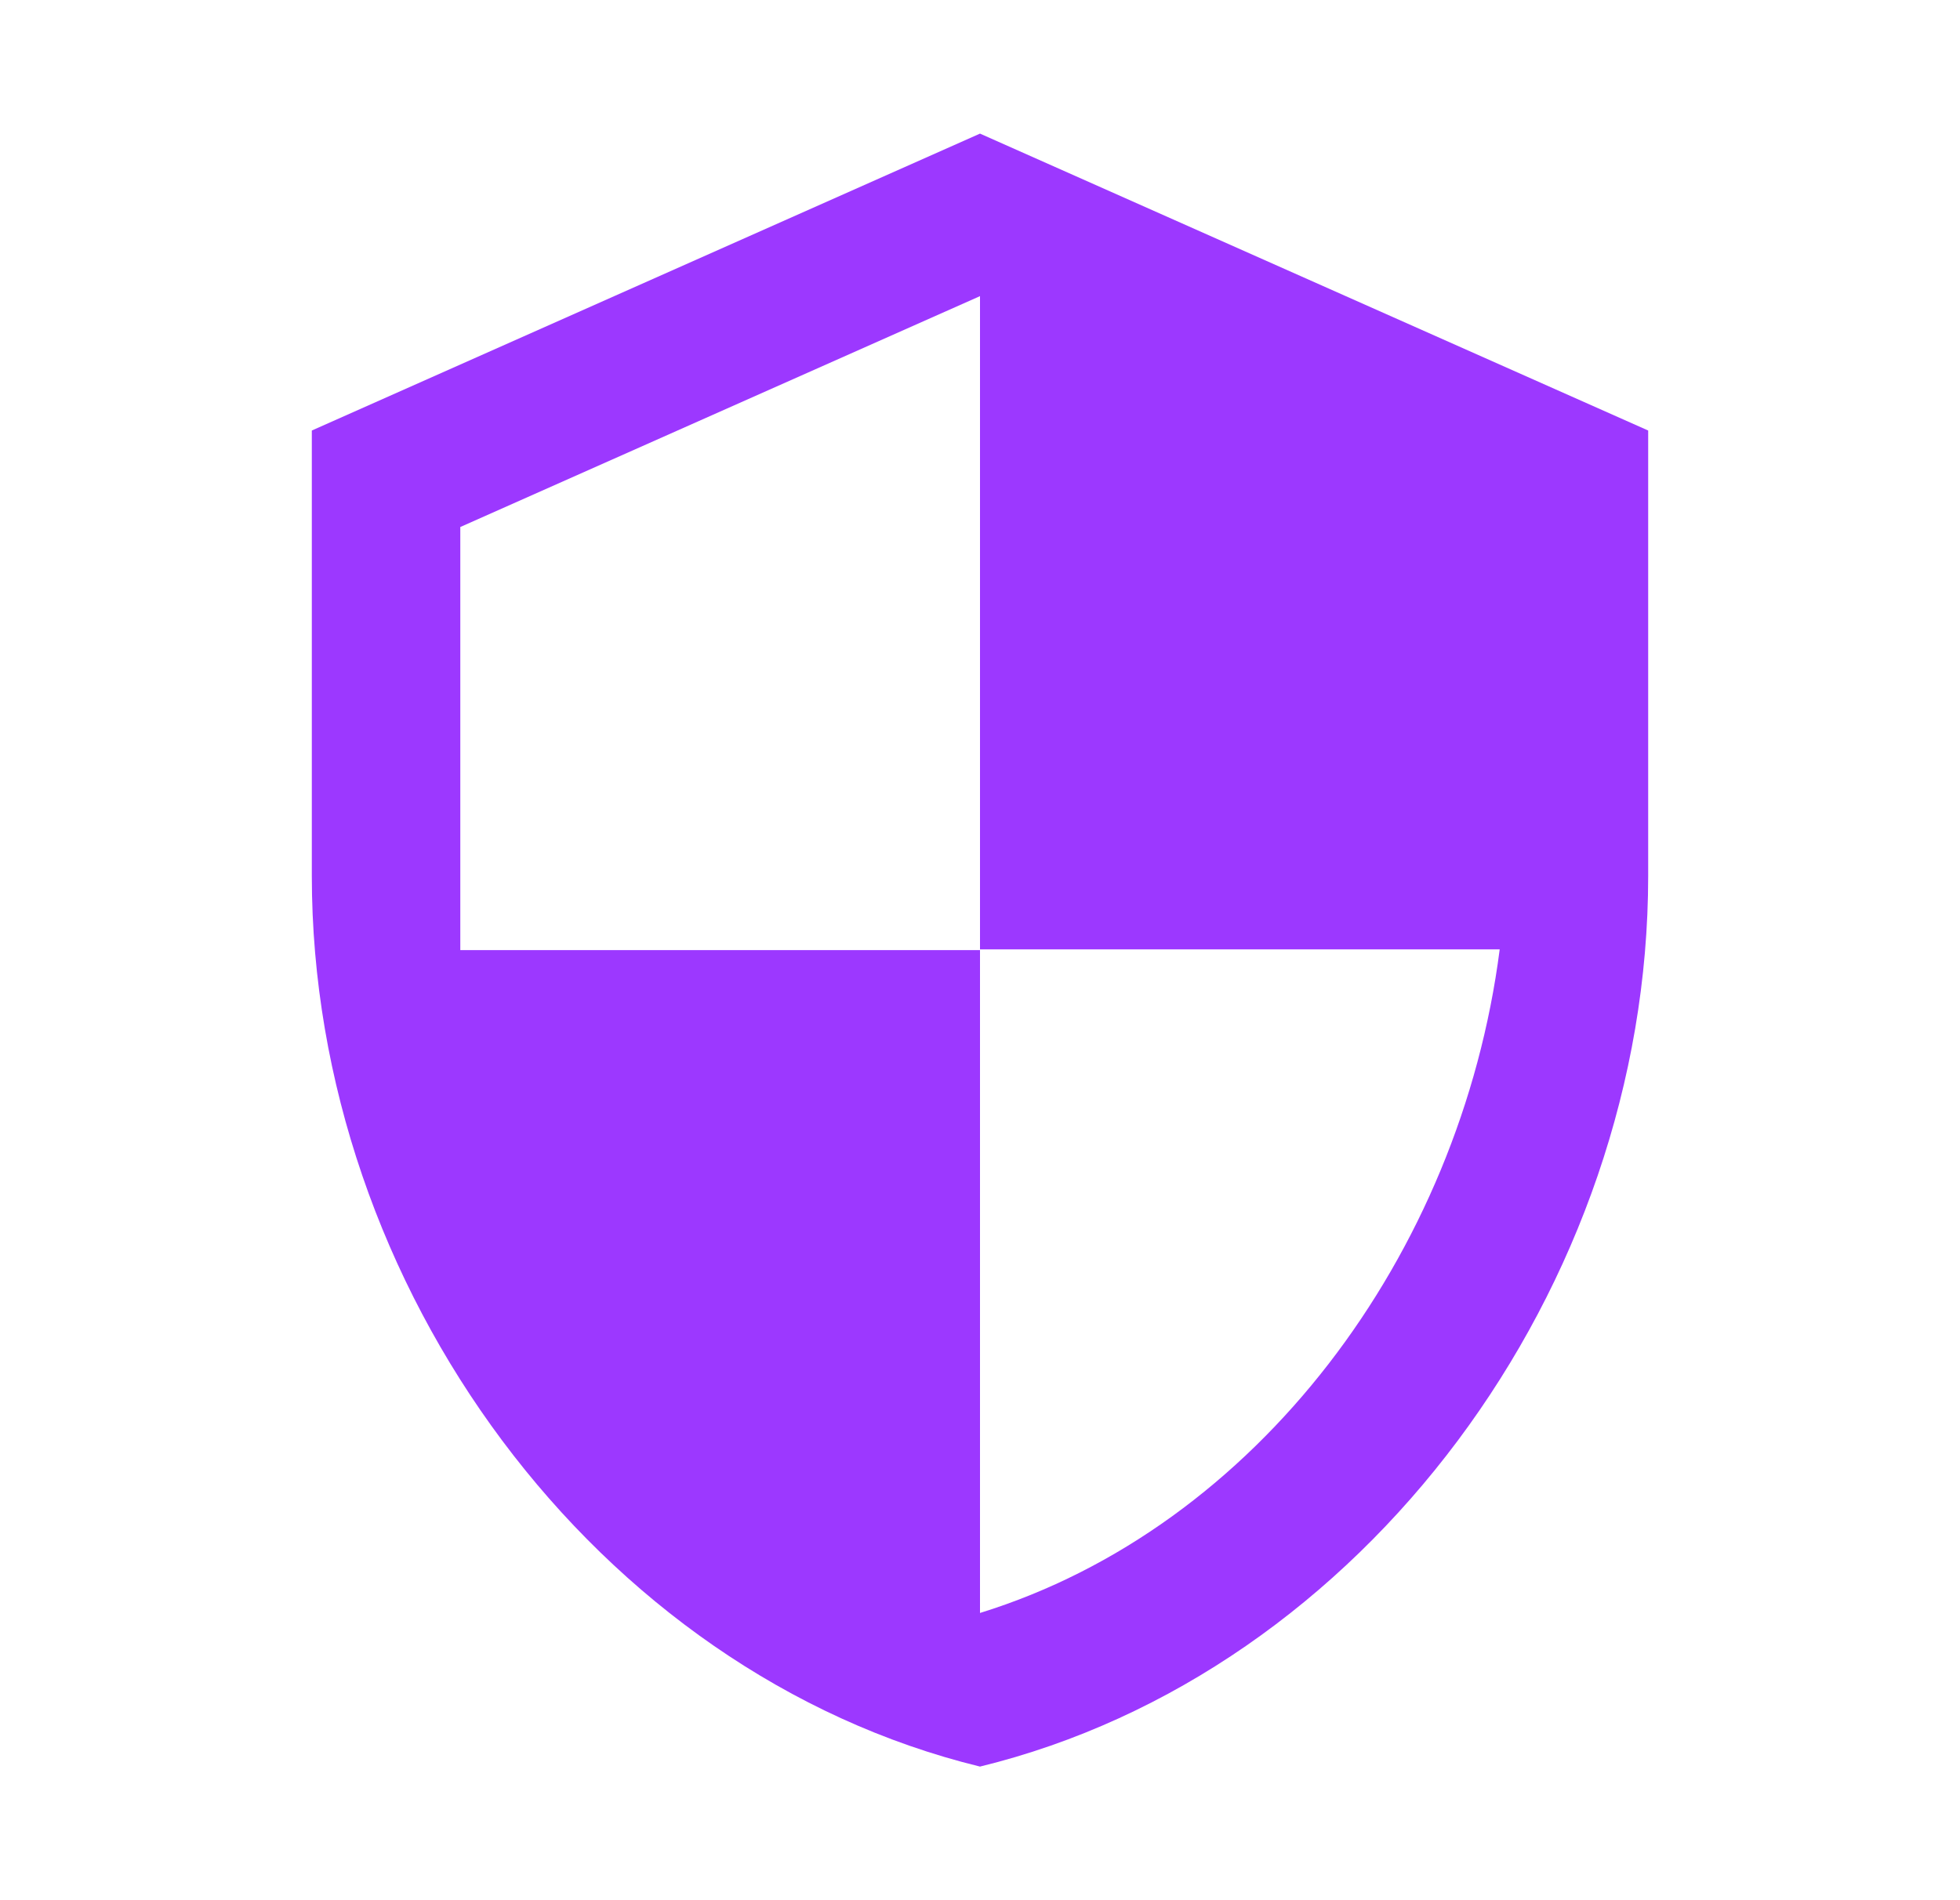 <svg width="33" height="32" viewBox="0 0 33 32" fill="none" xmlns="http://www.w3.org/2000/svg">
<path d="M16.5 2.25L5.25 7.25V14.75C5.25 21.688 10.05 28.175 16.5 29.75C22.95 28.175 27.75 21.688 27.75 14.75V7.25L16.5 2.25ZM16.5 15.988H25.25C24.587 21.137 21.15 25.725 16.5 27.163V16H7.75V8.875L16.5 4.987V15.988Z" fill="#9C38FF"/>
</svg>

